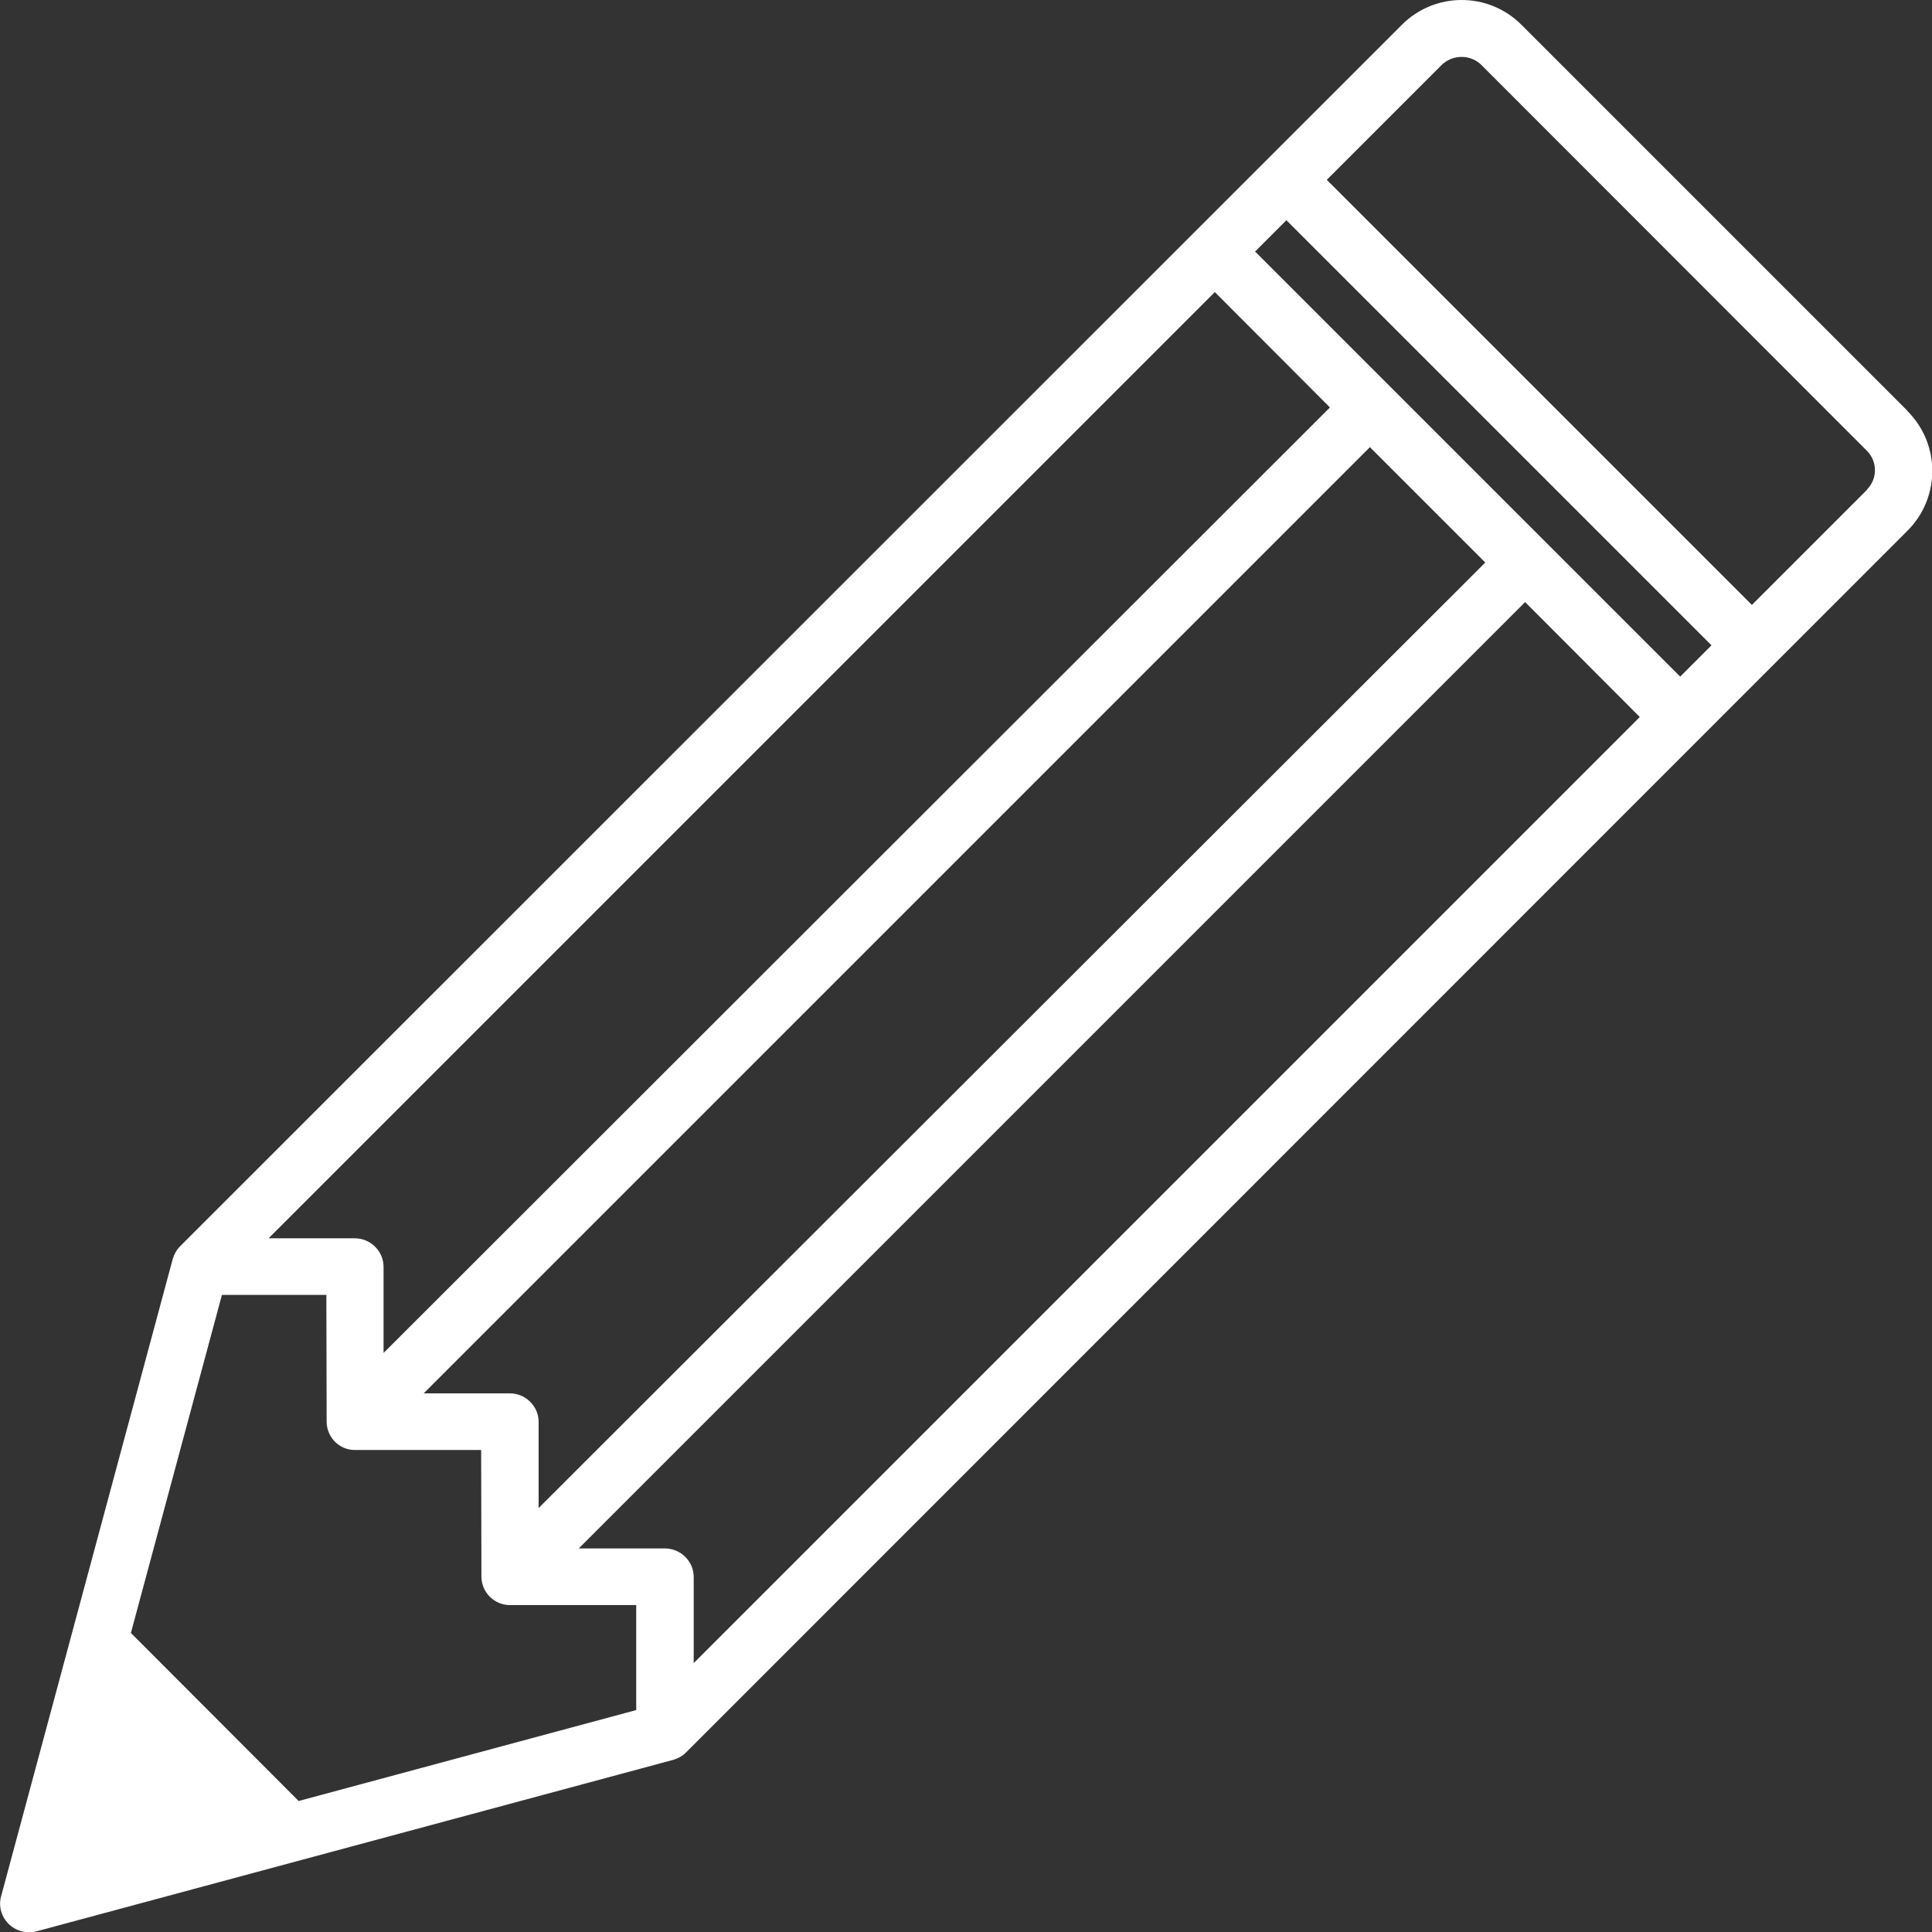 <svg xmlns="http://www.w3.org/2000/svg" id="Livello_2" data-name="Livello 2" viewBox="0 0 67.9 67.9"><rect x="0" y="0" width="67.9" height="67.9" fill="#333333" stroke="none"/><defs><style>      .cls-1 {        fill: #fff;        stroke-width: 0px;      }    </style></defs><g id="Livello_1-2" data-name="Livello 1"><path id="Tracciato_29610" data-name="Tracciato 29610" class="cls-1" d="m67.03,14.43L53.47.87c-1.16-1.16-3.04-1.16-4.2,0L6.33,43.8c-.12.12-.21.28-.26.45L.04,66.64c-.15.53.17,1.08.7,1.23.09.02.18.04.27.04.09,0,.18-.01.26-.03l22.39-6.03c.17-.05.32-.13.45-.26l42.93-42.94c1.16-1.16,1.16-3.04,0-4.2m-24.33-4.17l4.03,4.04L13.48,47.55v-3.03c0-.55-.46-1-1.01-1h-3.03S42.7,10.26,42.7,10.26Zm5.45,5.45l4.04,4.04L18.93,53v-3.03c0-.55-.46-1-1.01-1h-3.03S48.15,15.71,48.15,15.71ZM10.5,63.3l-5.9-5.91,3.2-11.88h3.67s.01,4.45.01,4.45c0,.55.44,1,.99,1h4.44s.01,4.45.01,4.45c0,.55.45,1,1,1h4.44s0,3.69,0,3.69l-11.88,3.2Zm13.88-4.85v-3.03c0-.55-.46-1-1.01-1h-3.03S53.6,21.16,53.6,21.16l4.03,4.04L24.38,58.45ZM59.05,23.78l-14.94-14.94,1.1-1.1,14.94,14.94-1.1,1.1Zm6.57-6.57l-4.05,4.05-14.94-14.94,4.05-4.05c.39-.36.99-.36,1.37,0l13.56,13.57c.38.38.38.99,0,1.37"></path></g></svg>